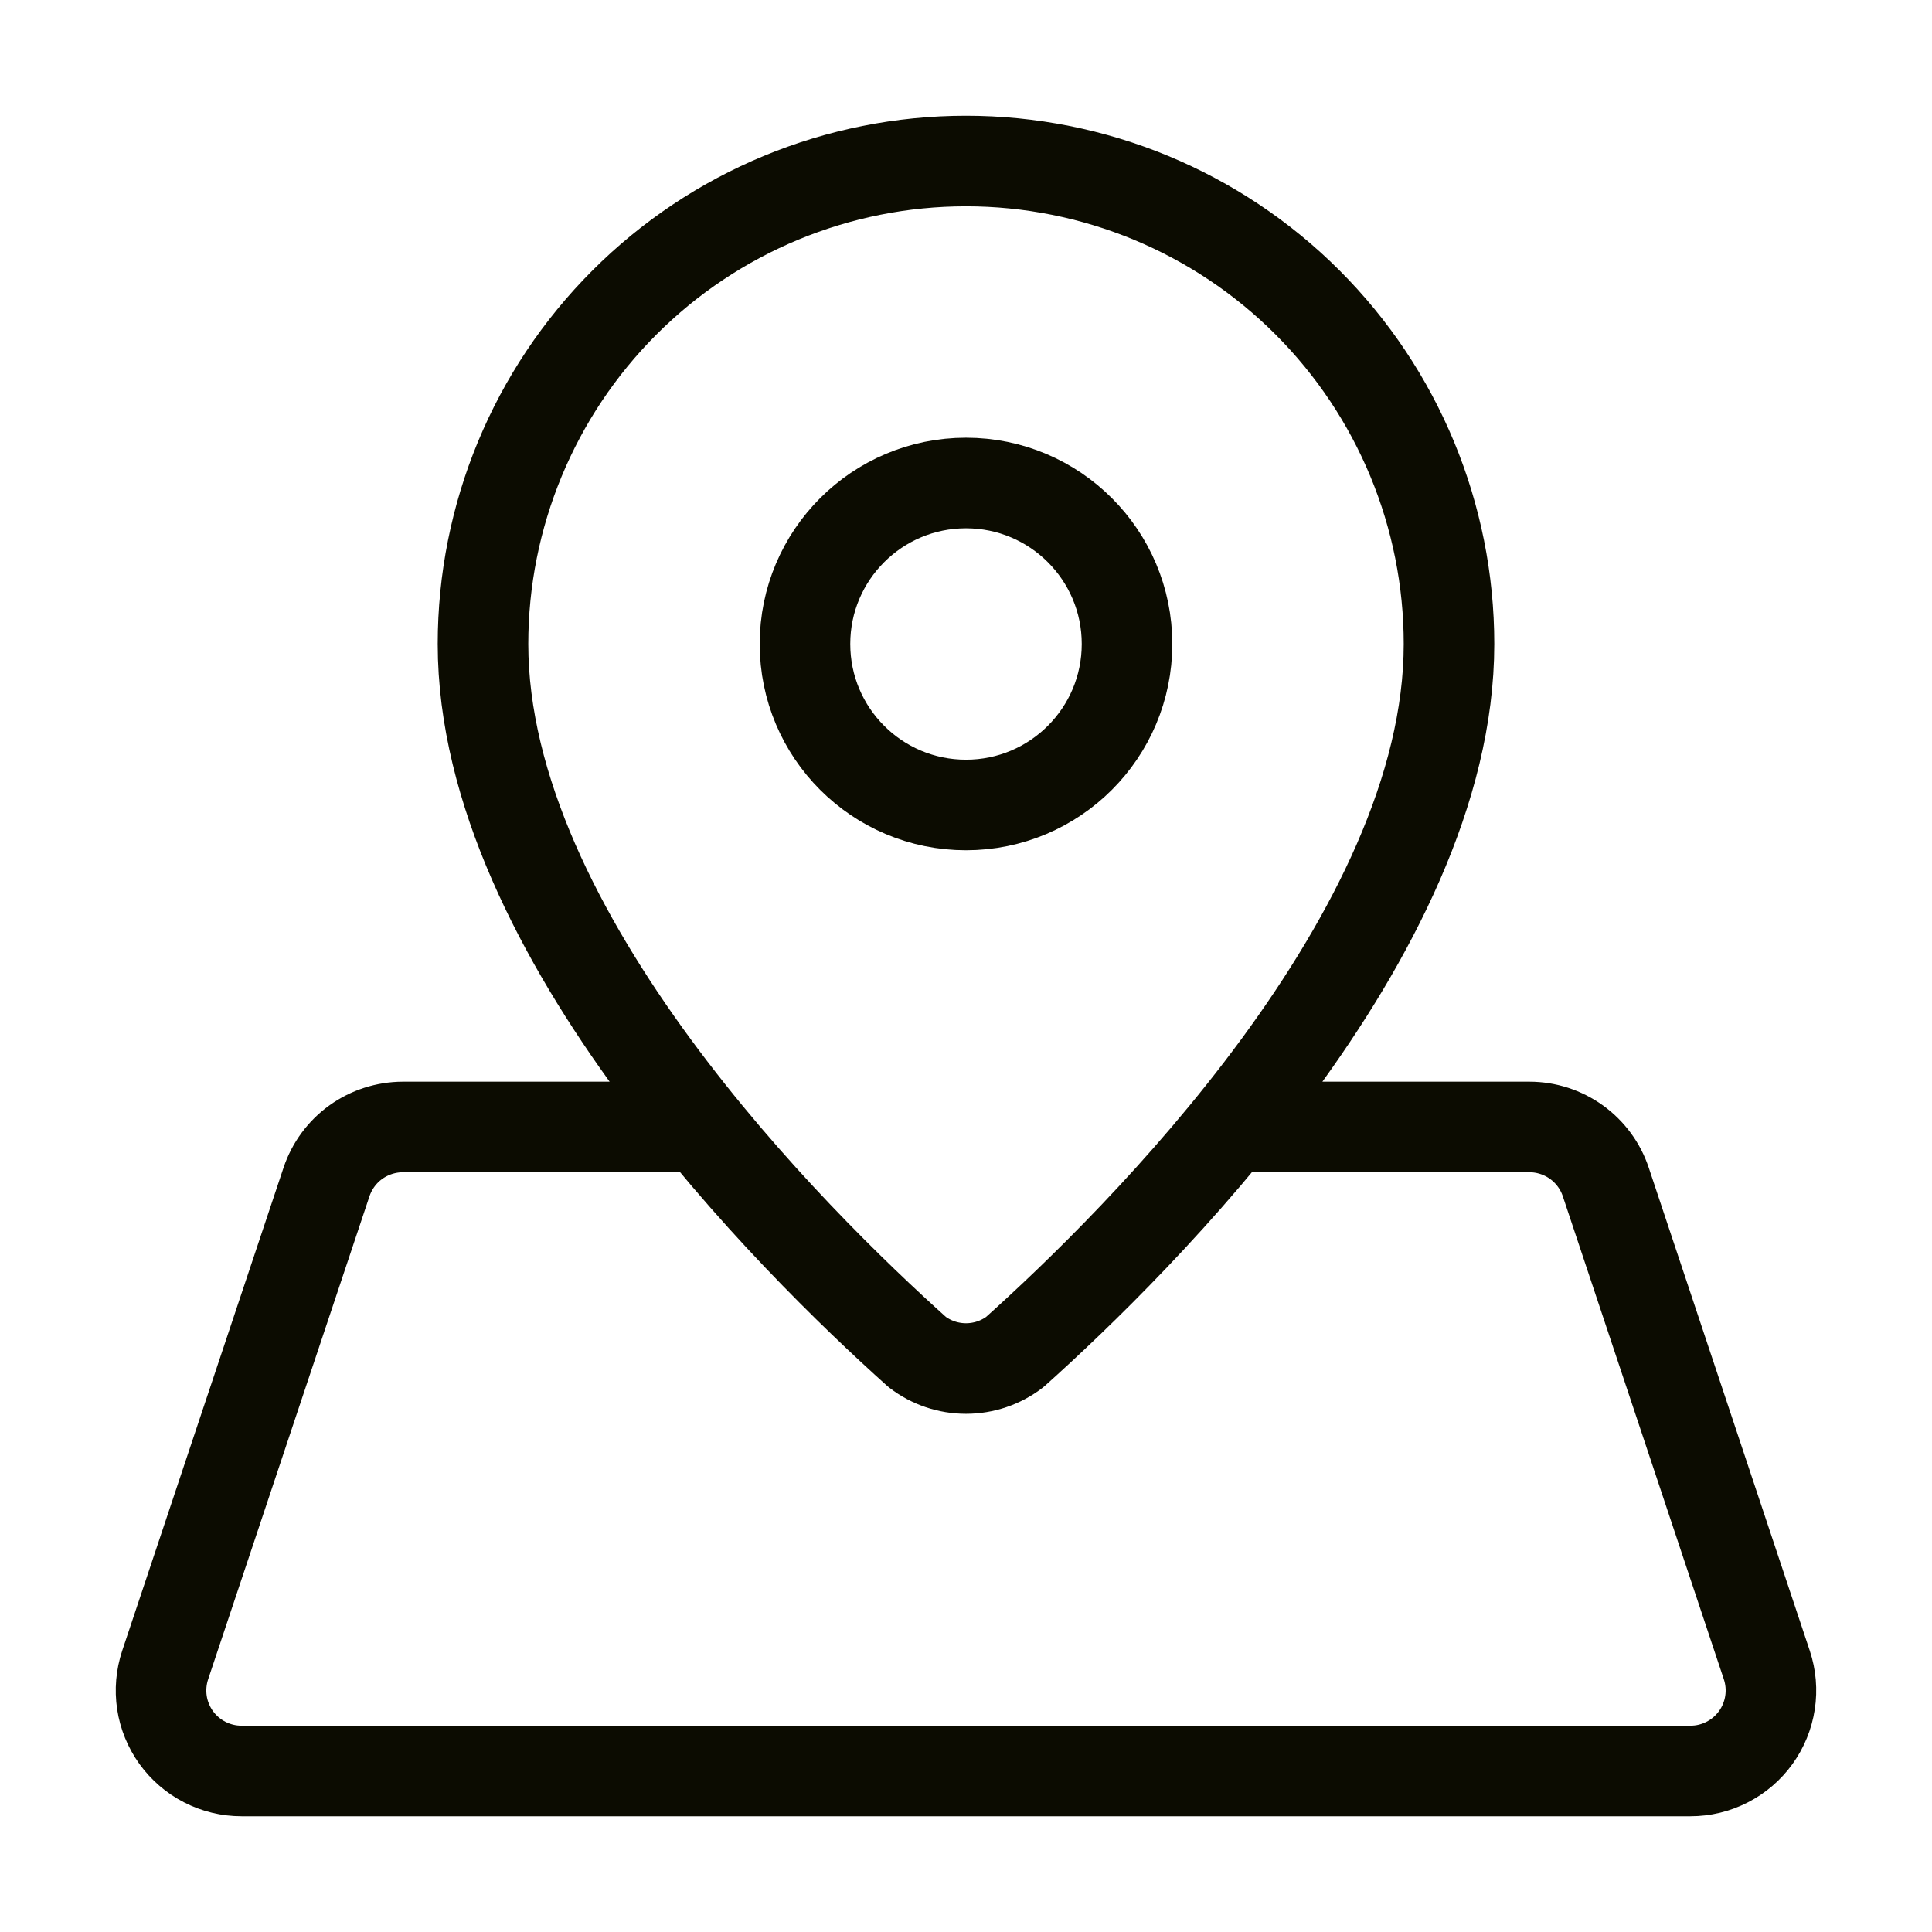 <svg width="32" height="32" viewBox="0 0 32 32" fill="none" xmlns="http://www.w3.org/2000/svg">
<path d="M11.619 18.666H6.672C6.392 18.667 6.12 18.755 5.893 18.918C5.666 19.081 5.497 19.312 5.408 19.577L2.736 27.577C2.669 27.778 2.651 27.991 2.682 28.2C2.714 28.409 2.795 28.607 2.918 28.779C3.042 28.95 3.204 29.09 3.392 29.186C3.58 29.283 3.789 29.333 4 29.333H28C28.211 29.333 28.419 29.283 28.607 29.186C28.795 29.09 28.957 28.951 29.081 28.779C29.204 28.608 29.285 28.41 29.317 28.201C29.349 27.992 29.331 27.779 29.264 27.578L26.597 19.578C26.509 19.313 26.339 19.082 26.112 18.918C25.885 18.755 25.612 18.666 25.332 18.666H20.383M24 10.666C24 15.484 18.841 20.572 16.809 22.393C16.577 22.571 16.293 22.667 16 22.667C15.707 22.667 15.423 22.571 15.191 22.393C13.16 20.572 8 15.484 8 10.666C8 8.545 8.843 6.51 10.343 5.01C11.843 3.509 13.878 2.667 16 2.667C18.122 2.667 20.157 3.509 21.657 5.01C23.157 6.51 24 8.545 24 10.666ZM18.667 10.666C18.667 12.139 17.473 13.333 16 13.333C14.527 13.333 13.333 12.139 13.333 10.666C13.333 9.194 14.527 8 16 8C17.473 8 18.667 9.194 18.667 10.666Z" stroke="#0C0C01" stroke-width="1.5" stroke-linecap="round" stroke-linejoin="round"/>
</svg>
